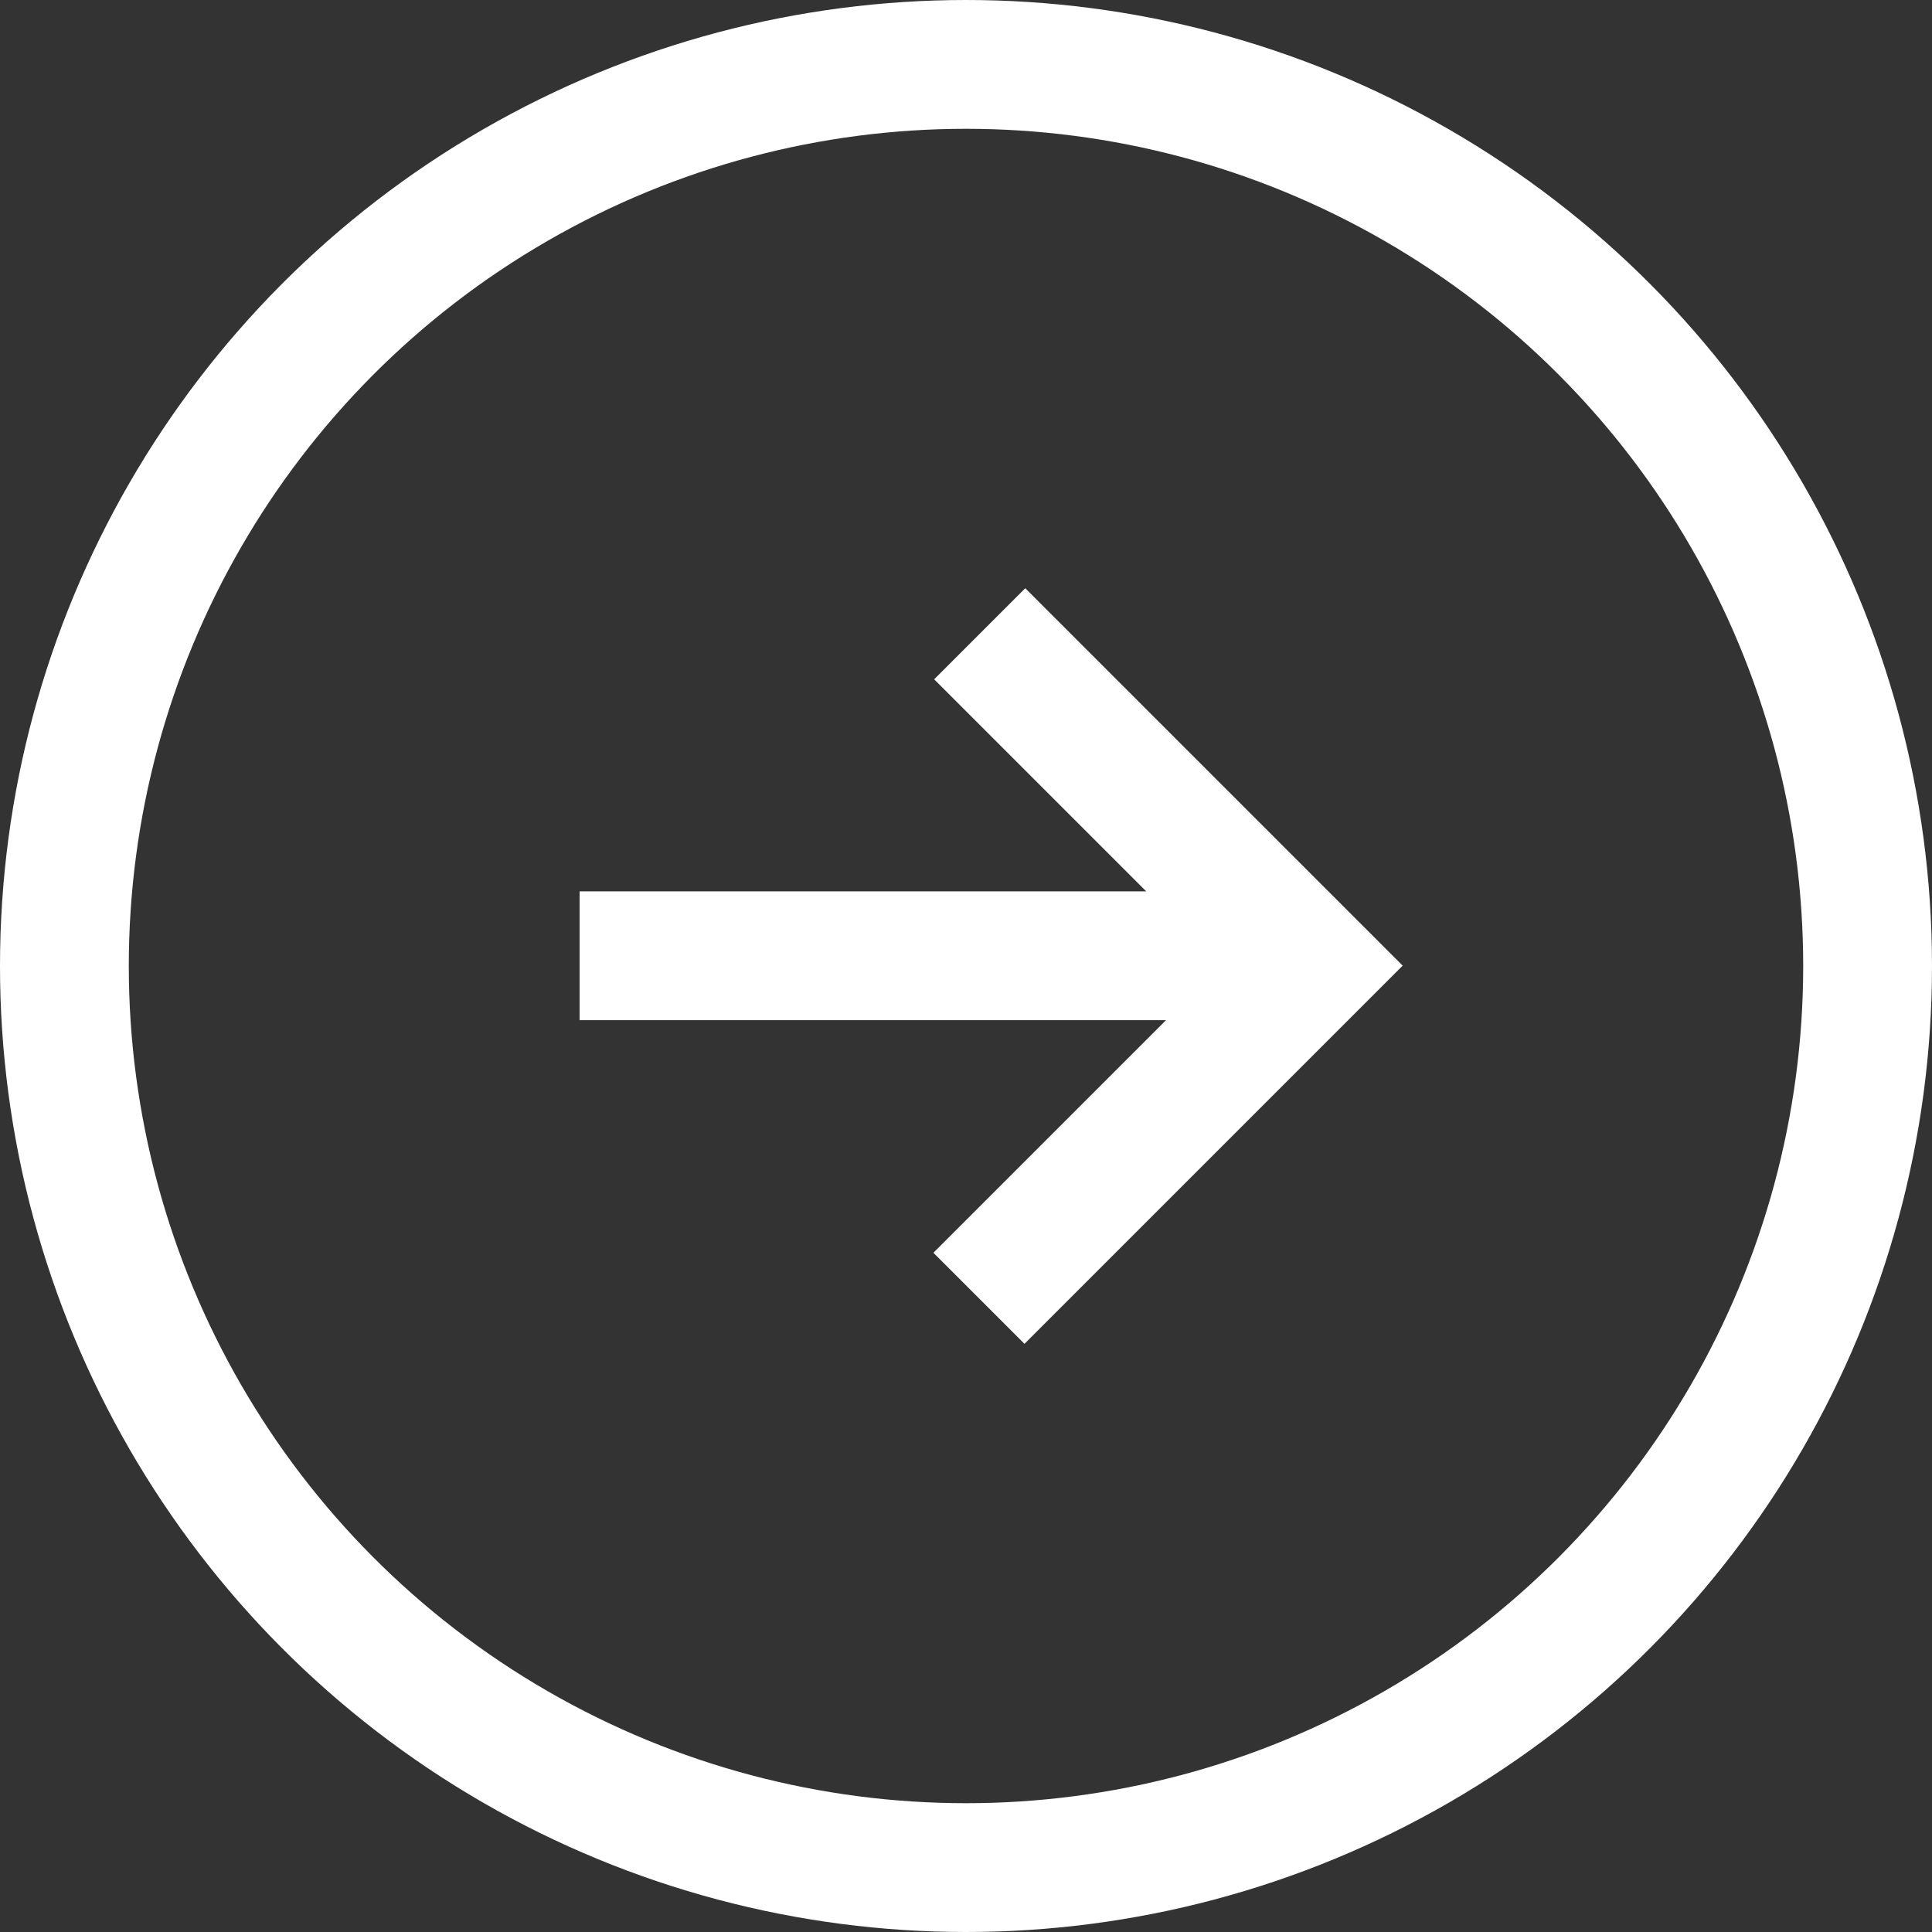 <svg xmlns="http://www.w3.org/2000/svg" width="30" height="30" viewBox="0 0 30 30">
  <rect x="0" y="0" width="30" height="30" fill="#333333" stroke="none"/>
  <g fill="none" stroke="#ffffff" stroke-width="2">
    <circle cx="15" cy="15" r="15" stroke="none"/>
    <circle cx="15" cy="15" r="14" fill="none"/>
  </g>
  <g transform="translate(-378.856 -459)">
    <path d="M1912.27,474h11.366" transform="translate(-1524.414 -0.159)" fill="none" stroke="#ffffff" stroke-width="2"/>
    <path d="M1899.742,474h7.288v7.305" transform="translate(-614.083 -1209.648) rotate(45)" fill="none" stroke="#ffffff" stroke-width="2"/>
  </g>
</svg>
